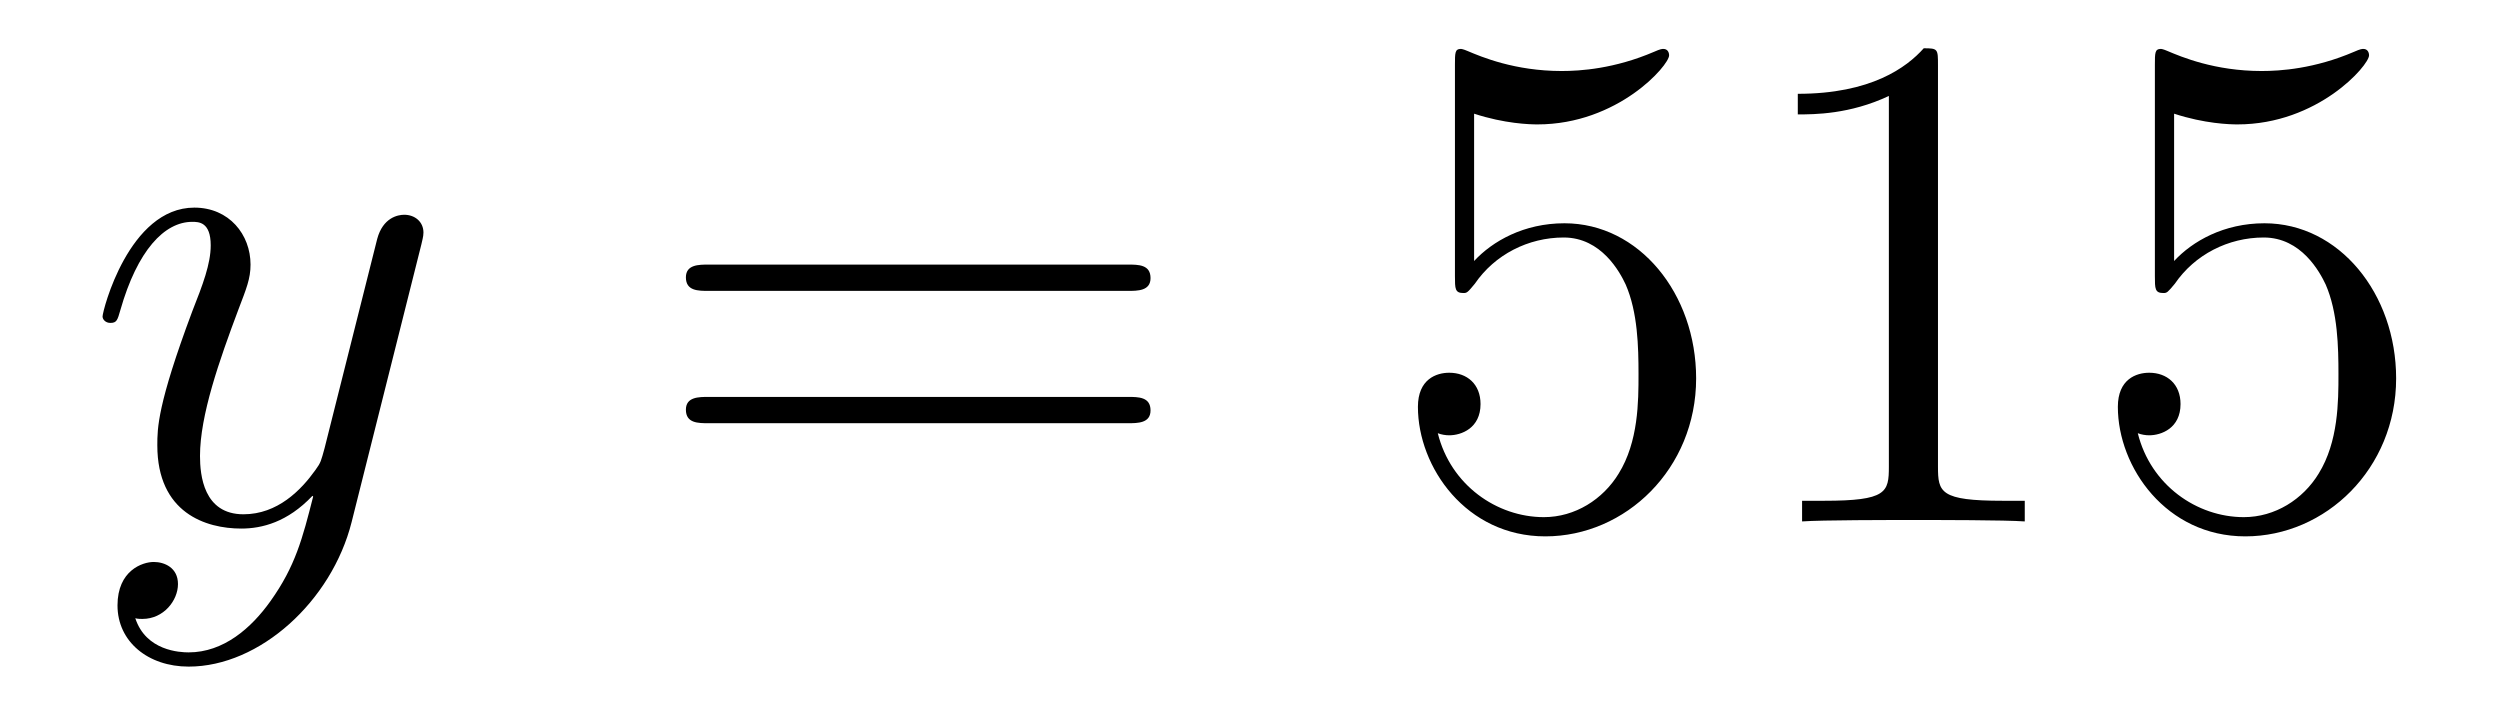<?xml version='1.0'?>
<!-- This file was generated by dvisvgm 1.14.1 -->
<svg height='12pt' version='1.1' viewBox='0 -12 42 12' width='42pt' xmlns='http://www.w3.org/2000/svg' xmlns:xlink='http://www.w3.org/1999/xlink'>
<g id='page1'>
<g transform='matrix(1 0 0 1 -127 651)'>
<path d='M131.544 -652.901C131.221 -652.447 130.755 -652.04 130.169 -652.04C130.026 -652.04 129.452 -652.064 129.273 -652.614C129.308 -652.602 129.368 -652.602 129.392 -652.602C129.751 -652.602 129.99 -652.913 129.99 -653.188C129.99 -653.463 129.763 -653.559 129.583 -653.559C129.392 -653.559 128.974 -653.415 128.974 -652.829C128.974 -652.22 129.488 -651.801 130.169 -651.801C131.365 -651.801 132.572 -652.901 132.907 -654.228L134.078 -658.89C134.09 -658.95 134.114 -659.022 134.114 -659.093C134.114 -659.273 133.971 -659.392 133.791 -659.392C133.684 -659.392 133.433 -659.344 133.337 -658.986L132.453 -655.471C132.393 -655.256 132.393 -655.232 132.297 -655.101C132.058 -654.766 131.663 -654.36 131.09 -654.36C130.42 -654.36 130.36 -655.017 130.36 -655.34C130.36 -656.021 130.683 -656.942 131.006 -657.802C131.138 -658.149 131.209 -658.316 131.209 -658.555C131.209 -659.058 130.851 -659.512 130.265 -659.512C129.165 -659.512 128.723 -657.778 128.723 -657.683C128.723 -657.635 128.771 -657.575 128.854 -657.575C128.962 -657.575 128.974 -657.623 129.022 -657.79C129.308 -658.794 129.763 -659.273 130.229 -659.273C130.337 -659.273 130.54 -659.273 130.54 -658.878C130.54 -658.567 130.408 -658.221 130.229 -657.767C129.643 -656.2 129.643 -655.806 129.643 -655.519C129.643 -654.383 130.456 -654.12 131.054 -654.12C131.401 -654.12 131.831 -654.228 132.249 -654.67L132.261 -654.658C132.082 -653.953 131.962 -653.487 131.544 -652.901Z' fill-rule='evenodd'/>
<path d='M145.947 -658.113C146.114 -658.113 146.329 -658.113 146.329 -658.328C146.329 -658.555 146.126 -658.555 145.947 -658.555H138.906C138.738 -658.555 138.523 -658.555 138.523 -658.34C138.523 -658.113 138.727 -658.113 138.906 -658.113H145.947ZM145.947 -655.89C146.114 -655.89 146.329 -655.89 146.329 -656.105C146.329 -656.332 146.126 -656.332 145.947 -656.332H138.906C138.738 -656.332 138.523 -656.332 138.523 -656.117C138.523 -655.89 138.727 -655.89 138.906 -655.89H145.947Z' fill-rule='evenodd'/>
<path d='M151.765 -661.09C152.279 -660.922 152.697 -660.91 152.829 -660.91C154.18 -660.91 155.041 -661.902 155.041 -662.07C155.041 -662.118 155.017 -662.178 154.945 -662.178C154.921 -662.178 154.897 -662.178 154.789 -662.13C154.12 -661.843 153.546 -661.807 153.236 -661.807C152.447 -661.807 151.885 -662.046 151.658 -662.142C151.574 -662.178 151.55 -662.178 151.538 -662.178C151.443 -662.178 151.443 -662.106 151.443 -661.914V-658.364C151.443 -658.149 151.443 -658.077 151.586 -658.077C151.646 -658.077 151.658 -658.089 151.777 -658.233C152.112 -658.723 152.674 -659.01 153.271 -659.01C153.905 -659.01 154.216 -658.424 154.311 -658.221C154.515 -657.754 154.527 -657.169 154.527 -656.714C154.527 -656.26 154.527 -655.579 154.192 -655.041C153.929 -654.611 153.462 -654.312 152.937 -654.312C152.148 -654.312 151.371 -654.85 151.155 -655.722C151.215 -655.698 151.287 -655.687 151.347 -655.687C151.55 -655.687 151.873 -655.806 151.873 -656.212C151.873 -656.547 151.646 -656.738 151.347 -656.738C151.132 -656.738 150.821 -656.631 150.821 -656.165C150.821 -655.148 151.634 -653.989 152.961 -653.989C154.311 -653.989 155.495 -655.125 155.495 -656.643C155.495 -658.065 154.538 -659.249 153.283 -659.249C152.602 -659.249 152.076 -658.95 151.765 -658.615V-661.09ZM159.558 -661.902C159.558 -662.178 159.558 -662.189 159.319 -662.189C159.032 -661.867 158.434 -661.424 157.203 -661.424V-661.078C157.478 -661.078 158.075 -661.078 158.733 -661.388V-655.16C158.733 -654.73 158.697 -654.587 157.645 -654.587H157.275V-654.24C157.597 -654.264 158.757 -654.264 159.151 -654.264C159.546 -654.264 160.693 -654.264 161.016 -654.24V-654.587H160.646C159.594 -654.587 159.558 -654.73 159.558 -655.16V-661.902ZM163.525 -661.09C164.039 -660.922 164.457 -660.91 164.589 -660.91C165.94 -660.91 166.8 -661.902 166.8 -662.07C166.8 -662.118 166.776 -662.178 166.705 -662.178C166.681 -662.178 166.657 -662.178 166.549 -662.13C165.88 -661.843 165.306 -661.807 164.995 -661.807C164.206 -661.807 163.644 -662.046 163.417 -662.142C163.334 -662.178 163.31 -662.178 163.298 -662.178C163.202 -662.178 163.202 -662.106 163.202 -661.914V-658.364C163.202 -658.149 163.202 -658.077 163.346 -658.077C163.405 -658.077 163.417 -658.089 163.537 -658.233C163.872 -658.723 164.434 -659.01 165.031 -659.01C165.665 -659.01 165.975 -658.424 166.071 -658.221C166.275 -657.754 166.286 -657.169 166.286 -656.714C166.286 -656.26 166.286 -655.579 165.952 -655.041C165.689 -654.611 165.222 -654.312 164.696 -654.312C163.907 -654.312 163.131 -654.85 162.915 -655.722C162.975 -655.698 163.047 -655.687 163.107 -655.687C163.31 -655.687 163.633 -655.806 163.633 -656.212C163.633 -656.547 163.405 -656.738 163.107 -656.738C162.891 -656.738 162.58 -656.631 162.58 -656.165C162.58 -655.148 163.394 -653.989 164.721 -653.989C166.071 -653.989 167.255 -655.125 167.255 -656.643C167.255 -658.065 166.298 -659.249 165.043 -659.249C164.362 -659.249 163.836 -658.95 163.525 -658.615V-661.09Z' fill-rule='evenodd'/>
</g>
</g>
</svg>
